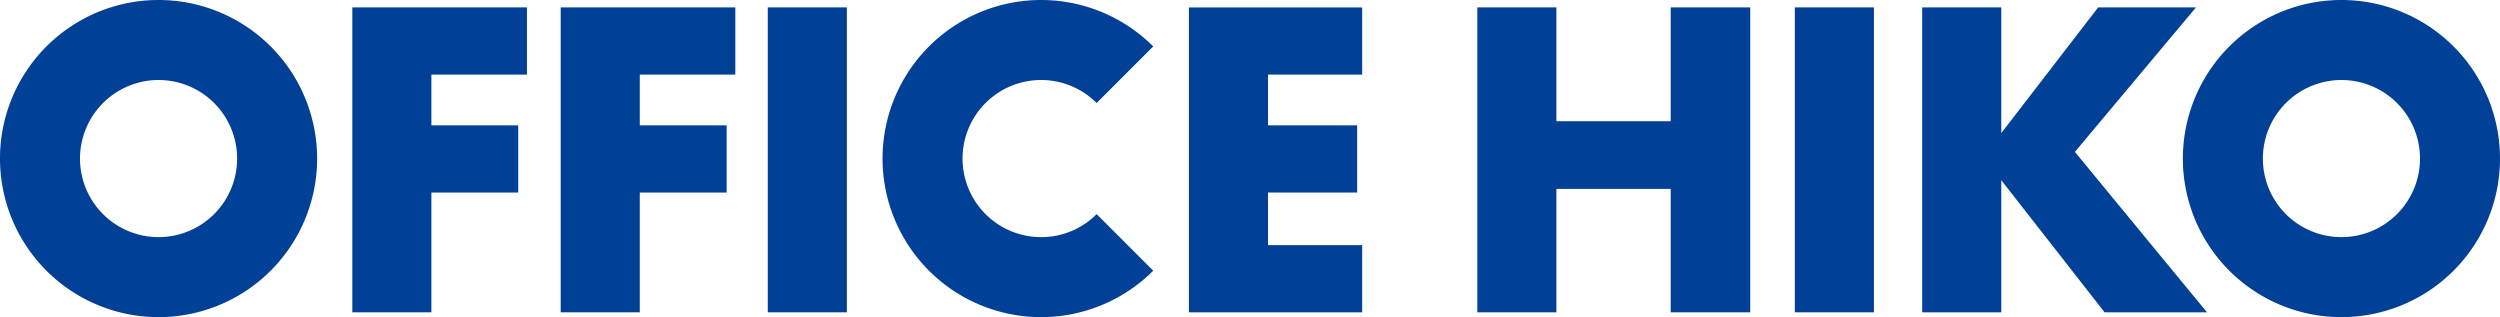 <svg xmlns="http://www.w3.org/2000/svg" xmlns:xlink="http://www.w3.org/1999/xlink" width="240" height="30.444" viewBox="0 0 240 30.444">
  <defs>
    <clipPath id="clip-path">
      <rect id="長方形_232" data-name="長方形 232" width="240" height="30.444" fill="#004097"/>
    </clipPath>
  </defs>
  <g id="グループ_443" data-name="グループ 443" transform="translate(0 0)">
    <path id="パス_802" data-name="パス 802" d="M61.653,1.295V30.568h7.592V19.07h8.338V12.618H69.245V7.746h9.172V1.295Z" transform="translate(-27.831 -0.585)" fill="#004097"/>
    <path id="パス_803" data-name="パス 803" d="M98.117,1.295V30.568h7.592V19.07h8.338V12.618H105.71V7.746h9.172V1.295Z" transform="translate(-44.291 -0.585)" fill="#004097"/>
    <rect id="長方形_230" data-name="長方形 230" width="7.592" height="29.273" transform="translate(73.706 0.71)" fill="#004097"/>
    <path id="パス_804" data-name="パス 804" d="M277.09,1.295V12.223H266.117V1.295h-7.592V30.568h7.592V18.719H277.09V30.568h7.636V1.295Z" transform="translate(-116.702 -0.585)" fill="#004097"/>
    <rect id="長方形_231" data-name="長方形 231" width="7.592" height="29.273" transform="translate(172.304 0.71)" fill="#004097"/>
    <path id="パス_805" data-name="パス 805" d="M353.264,1.295l-9.3,12.069V1.295h-7.593V30.568h7.593V17.885l9.919,12.683h9.83l-12.683-15.4L362.656,1.295Z" transform="translate(-151.841 -0.585)" fill="#004097"/>
    <g id="グループ_442" data-name="グループ 442" transform="translate(0 0)">
      <g id="グループ_441" data-name="グループ 441" clip-path="url(#clip-path)">
        <path id="パス_806" data-name="パス 806" d="M15.222,7.68A7.542,7.542,0,1,1,7.68,15.222,7.55,7.55,0,0,1,15.222,7.68m0-7.68A15.222,15.222,0,1,0,30.444,15.222,15.222,15.222,0,0,0,15.222,0" transform="translate(0 0)" fill="#004097"/>
        <path id="パス_807" data-name="パス 807" d="M397.215,7.68a7.542,7.542,0,1,1-7.542,7.542,7.55,7.55,0,0,1,7.542-7.542m0-7.68a15.222,15.222,0,1,0,15.222,15.222A15.222,15.222,0,0,0,397.215,0" transform="translate(-172.437 0)" fill="#004097"/>
        <path id="パス_808" data-name="パス 808" d="M169.662,22.764a7.542,7.542,0,1,1,5.333-12.875l5.431-5.431a15.222,15.222,0,1,0,0,21.528l-5.431-5.431a7.491,7.491,0,0,1-5.333,2.209" transform="translate(-69.716 0)" fill="#004097"/>
        <path id="パス_809" data-name="パス 809" d="M224.69,7.746h-9.041v4.871h8.558V19.07h-8.558v5.047h9.041v6.451H208.056V1.3H224.69Z" transform="translate(-93.92 -0.584)" fill="#004097"/>
      </g>
    </g>
  </g>
</svg>
